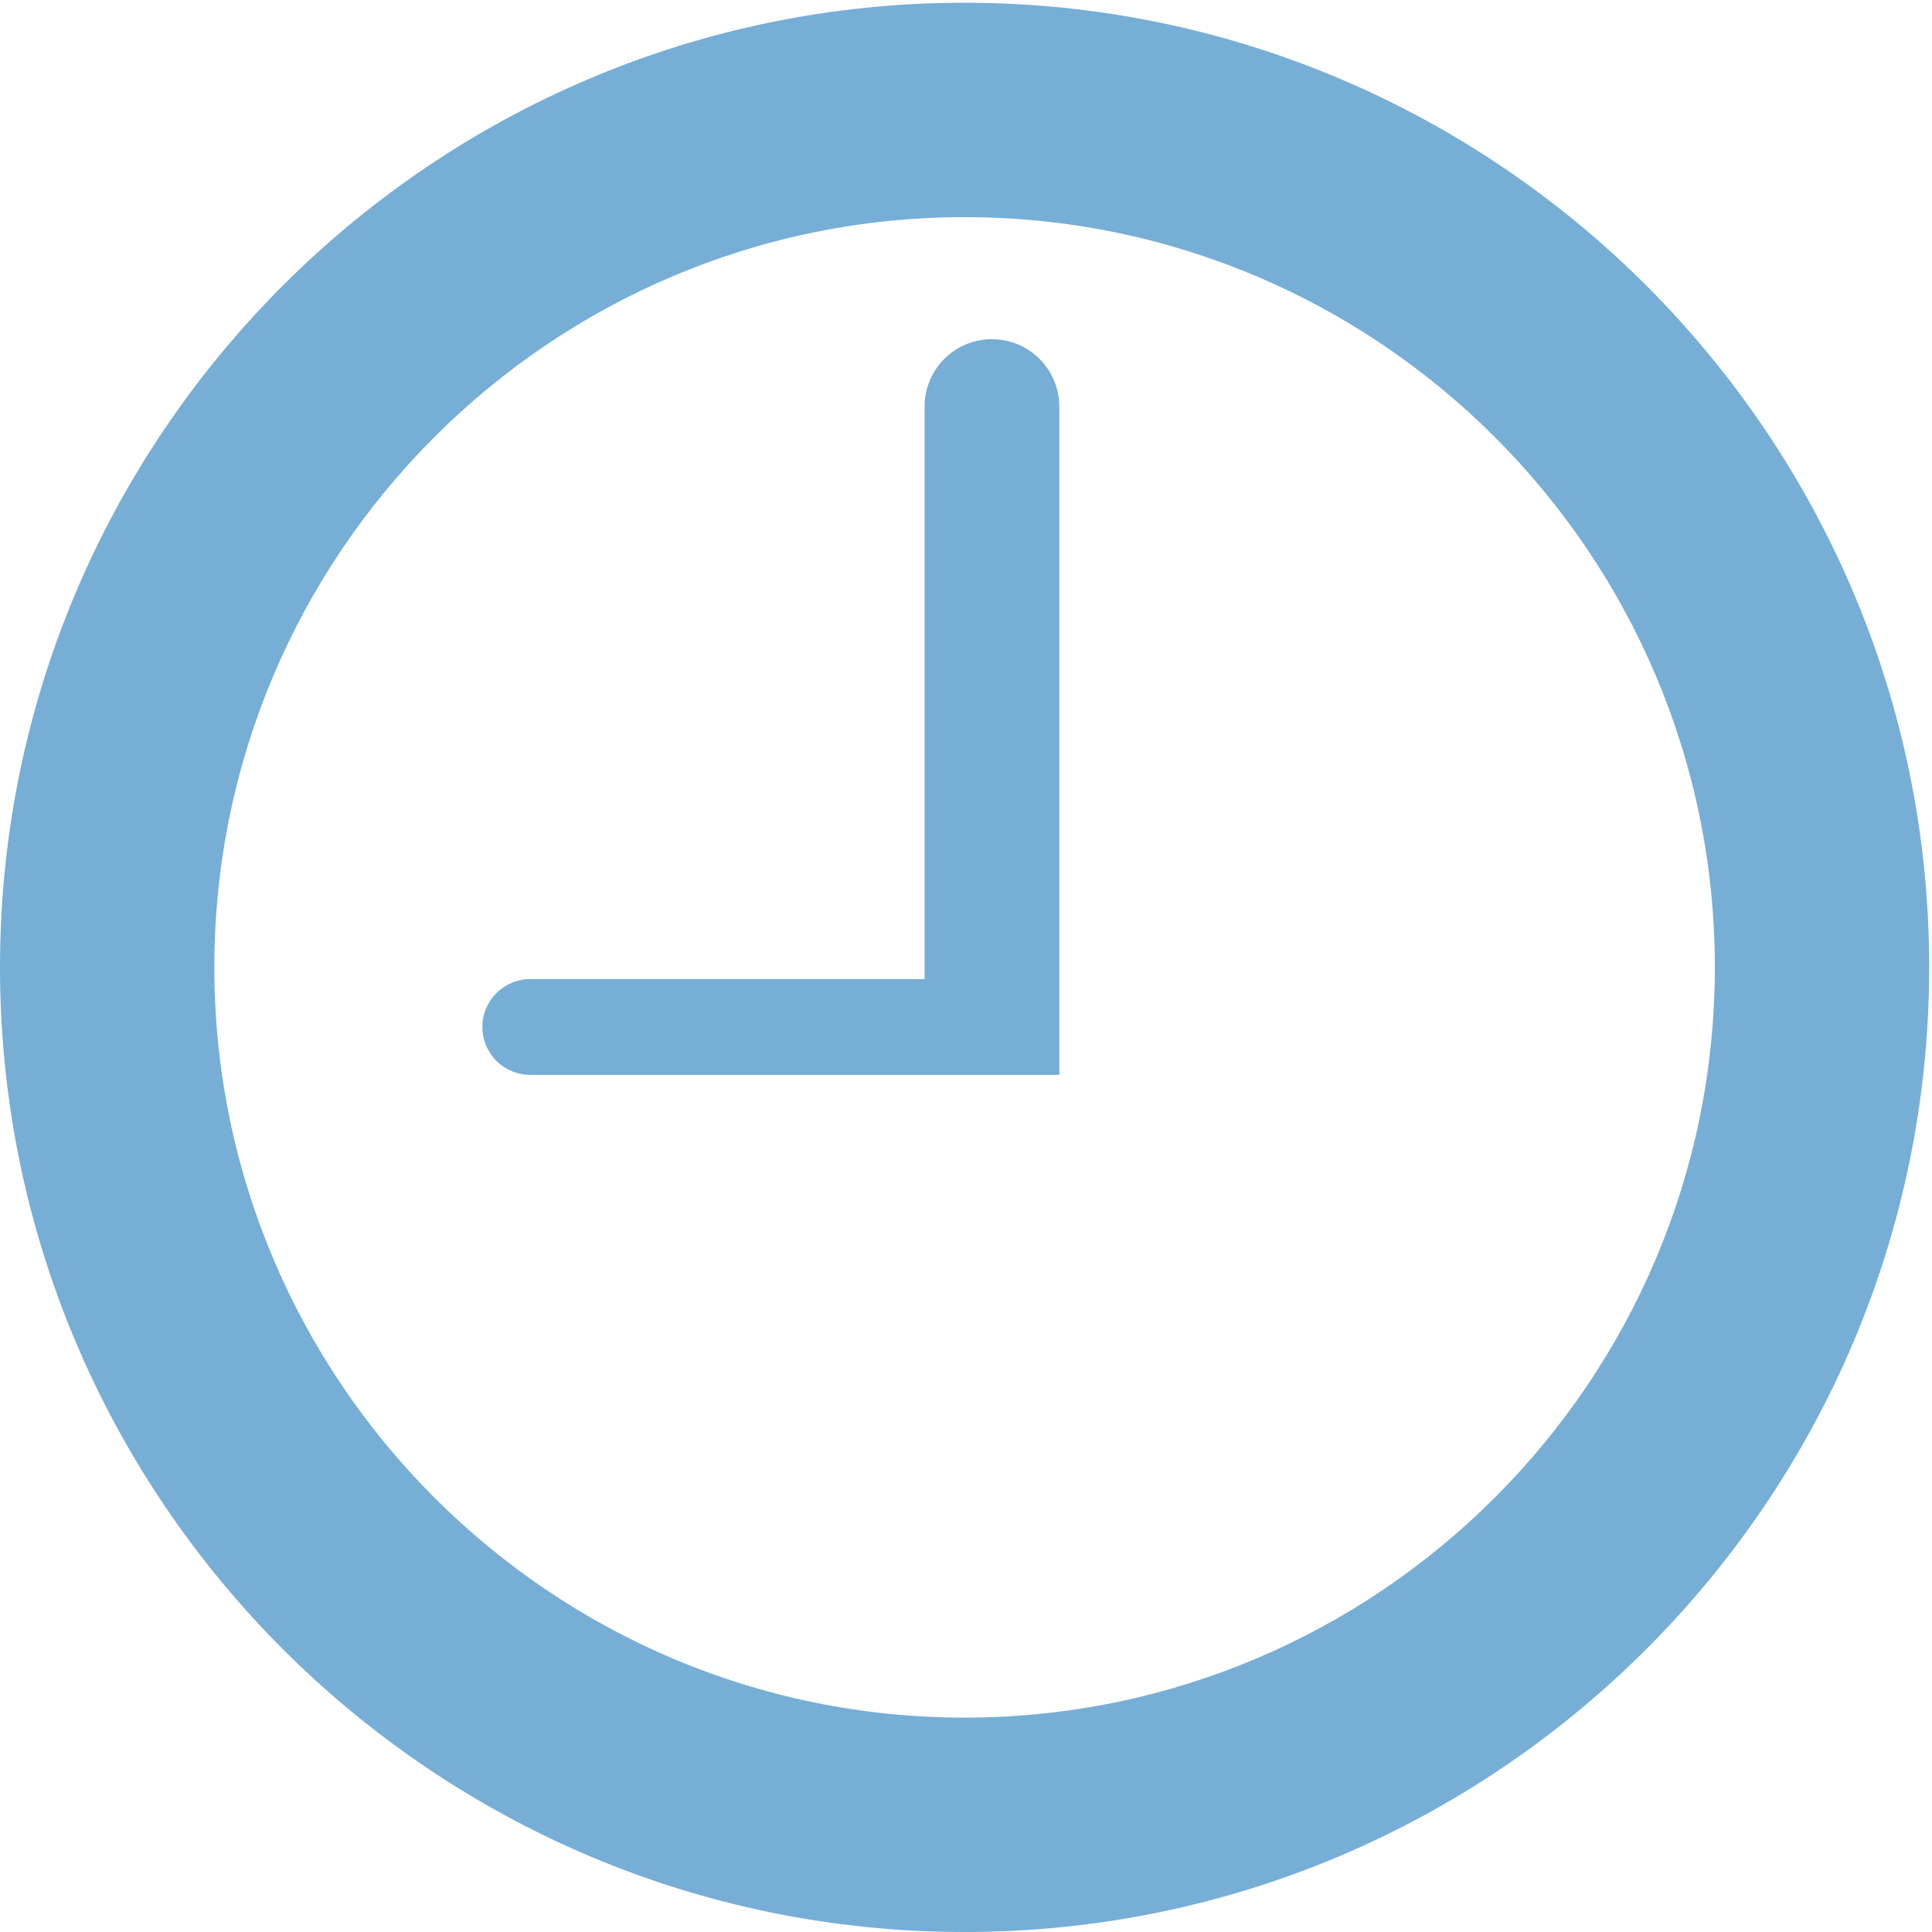 <?xml version="1.0" encoding="UTF-8"?>
<svg width="55px" height="55px" viewBox="0 0 55 55" version="1.1" xmlns="http://www.w3.org/2000/svg" xmlns:xlink="http://www.w3.org/1999/xlink" xmlns:sketch="http://www.bohemiancoding.com/sketch/ns">
    <!-- Generator: Sketch 3.2.2 (9983) - http://www.bohemiancoding.com/sketch -->
    <title>Clock</title>
    <desc>Created with Sketch.</desc>
    <defs></defs>
    <g id="Page-1" stroke="none" stroke-width="1" fill="none" fill-rule="evenodd" sketch:type="MSPage">
        <g id="Clock" sketch:type="MSLayerGroup" fill="#76AED6">
            <path d="M27.458,48.897 C15.684,48.897 6.102,39.315 6.102,27.535 C6.102,15.762 15.684,6.182 27.458,6.182 C39.237,6.182 48.818,15.762 48.818,27.535 C48.818,39.315 39.237,48.897 27.458,48.897 M27.458,0.078 C12.318,0.078 0,12.396 0,27.535 C0,42.682 12.318,55 27.458,55 C42.602,55 54.92,42.682 54.92,27.535 C54.92,12.396 42.602,0.078 27.458,0.078" id="Fill-1" sketch:type="MSShapeGroup"></path>
            <path d="M28.239,9.656 C27.174,9.656 26.321,10.517 26.321,11.575 L26.321,27.872 L15.096,27.872 C14.343,27.872 13.732,28.484 13.732,29.236 C13.732,29.991 14.343,30.599 15.096,30.599 L26.321,30.599 L30.153,30.599 L30.156,30.599 L30.156,11.575 C30.156,10.517 29.298,9.656 28.239,9.656" id="Fill-3" sketch:type="MSShapeGroup"></path>
        </g>
    </g>
</svg>